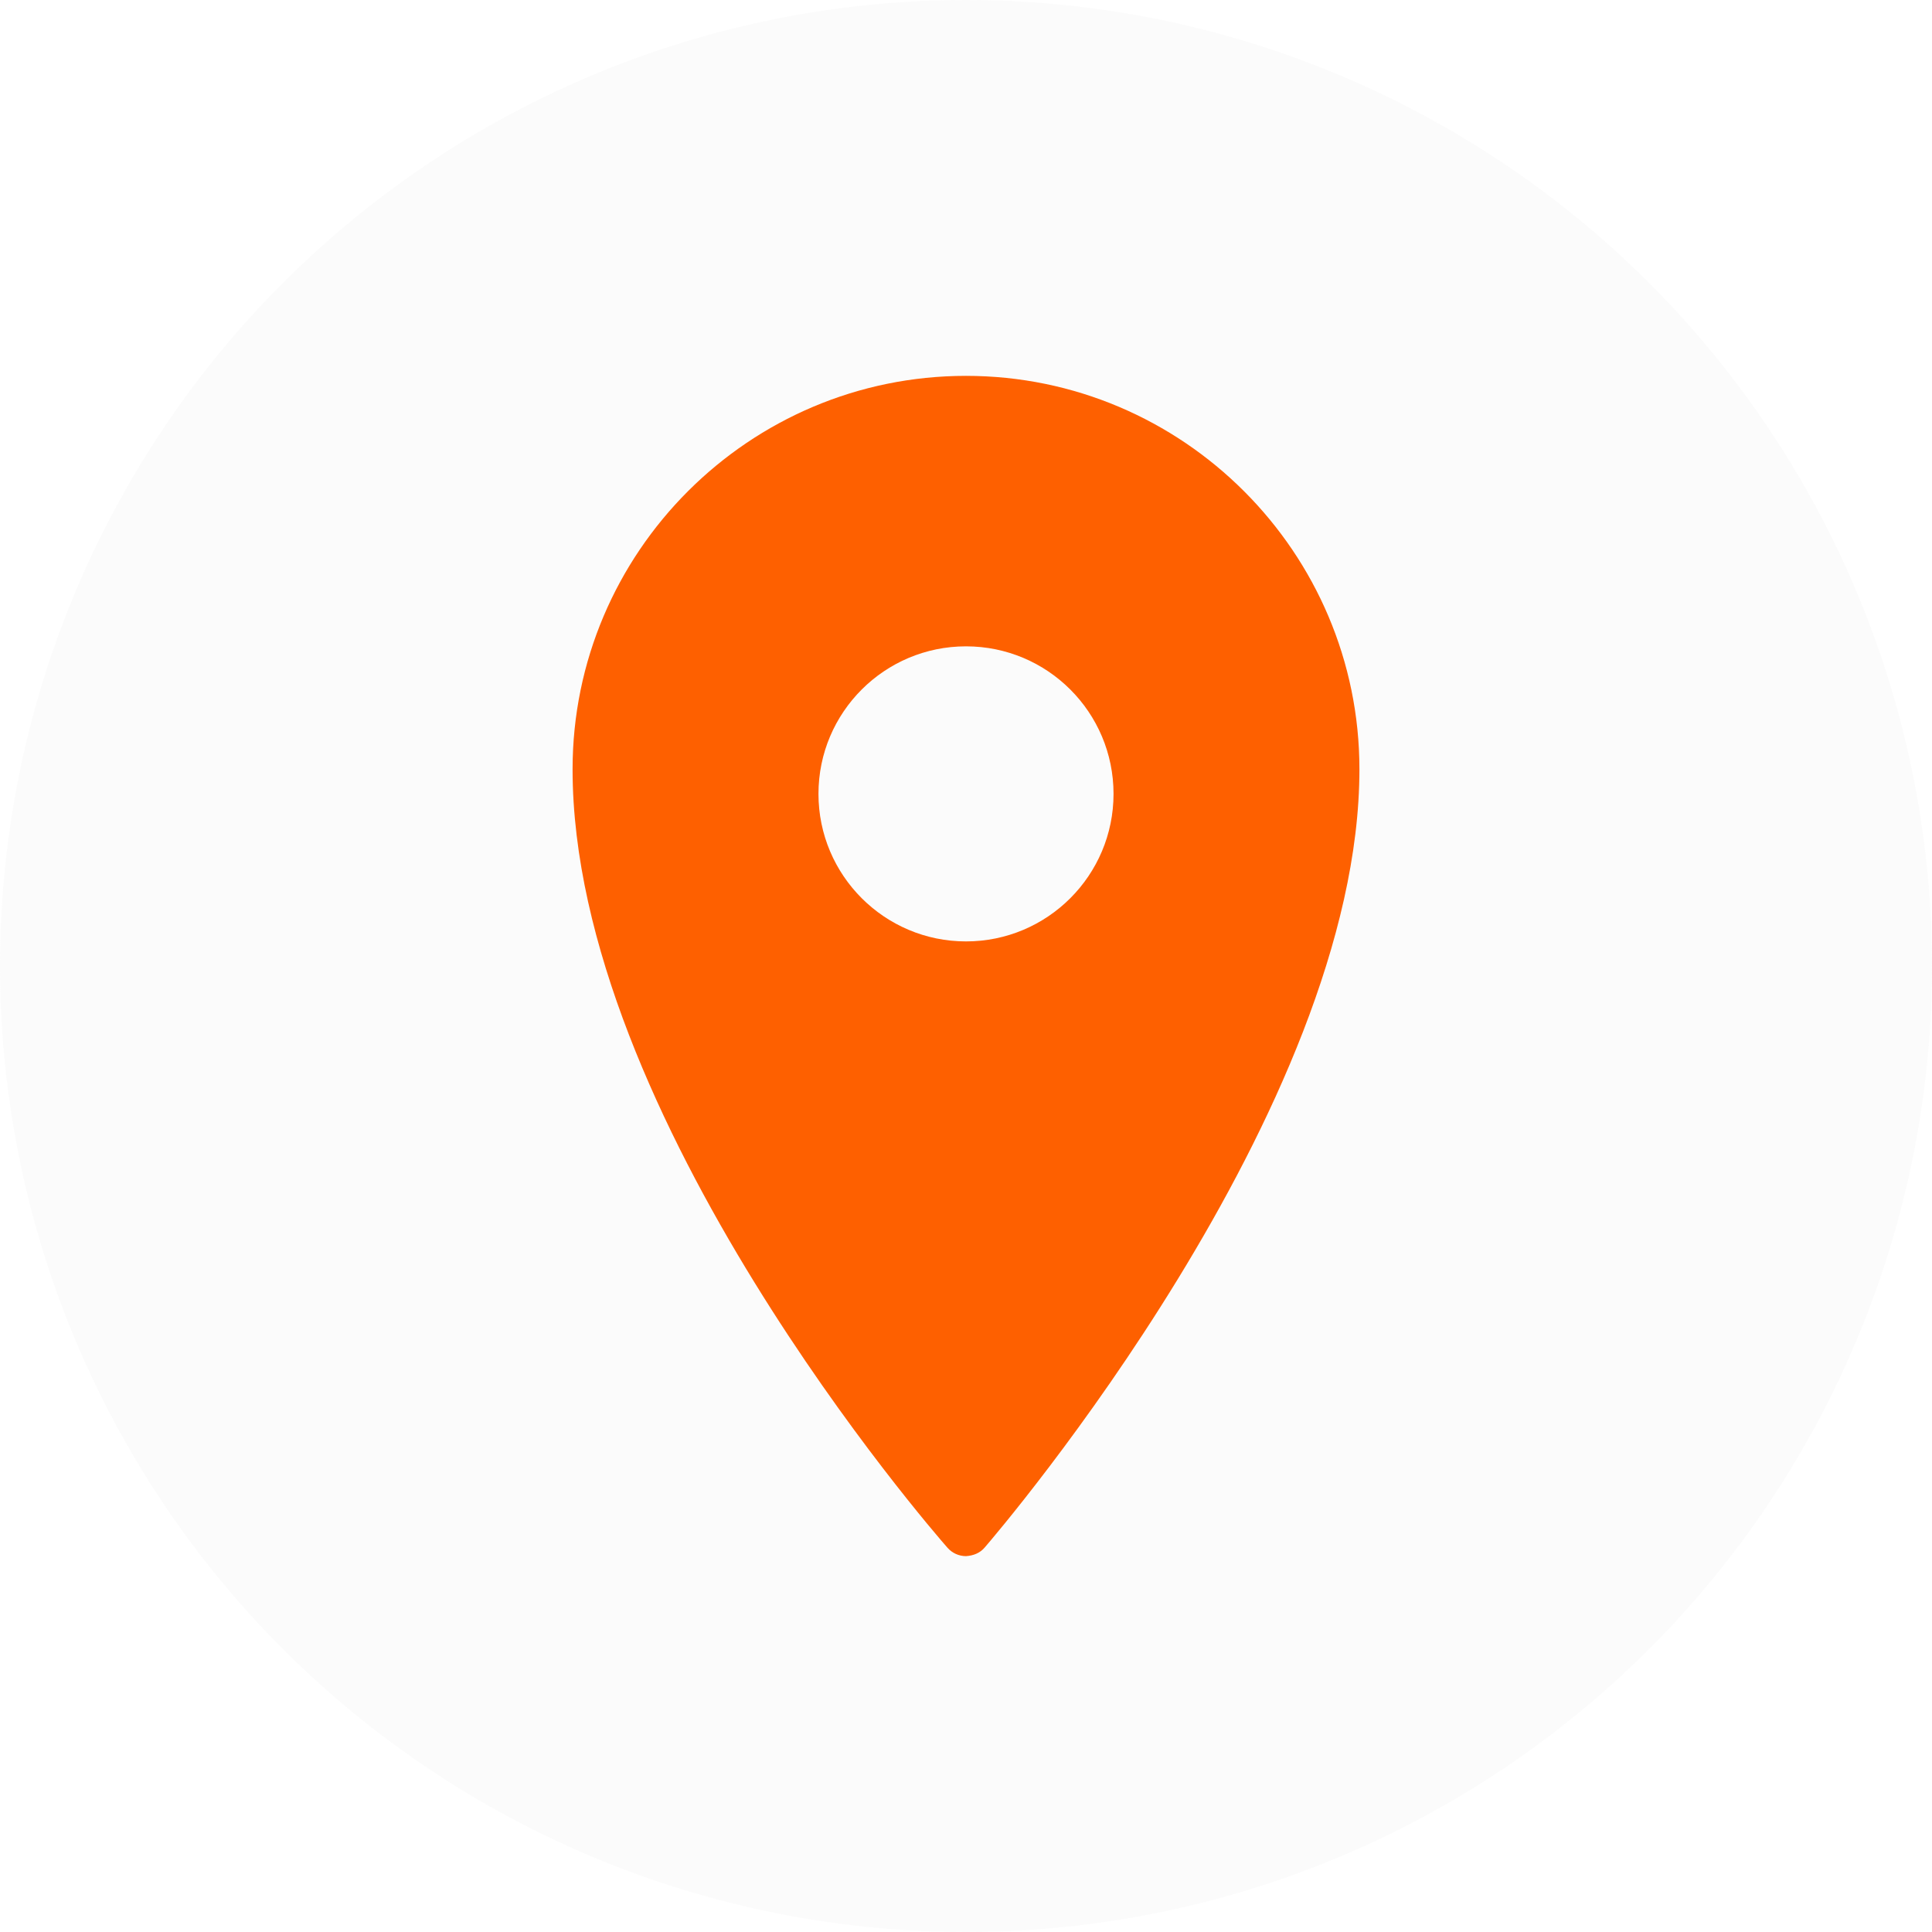 <?xml version="1.0" encoding="UTF-8"?> <svg xmlns="http://www.w3.org/2000/svg" width="33" height="33" viewBox="0 0 33 33" fill="none"><circle opacity="0.1" cx="16.5" cy="16.5" r="16.5" fill="#D9D9D9"></circle><g clip-path="url(#clip0_109_1717)"><path d="M16.5 6.42C12.795 6.42 9.78 9.435 9.78 13.14C9.78 19.068 15.922 26.139 16.184 26.437C16.264 26.528 16.379 26.58 16.5 26.58C16.63 26.571 16.738 26.527 16.818 26.434C17.08 26.131 23.22 18.941 23.22 13.14C23.22 9.435 20.205 6.42 16.5 6.42ZM16.5 16.08C15.109 16.08 13.98 14.951 13.98 13.56C13.98 12.168 15.109 11.04 16.5 11.04C17.892 11.04 19.02 12.168 19.02 13.56C19.02 14.951 17.892 16.08 16.5 16.08Z" fill="#FE6000"></path></g><defs><clipPath id="clip0_109_1717"><rect width="21" height="21" fill="white" transform="translate(6 6)"></rect></clipPath></defs></svg> 